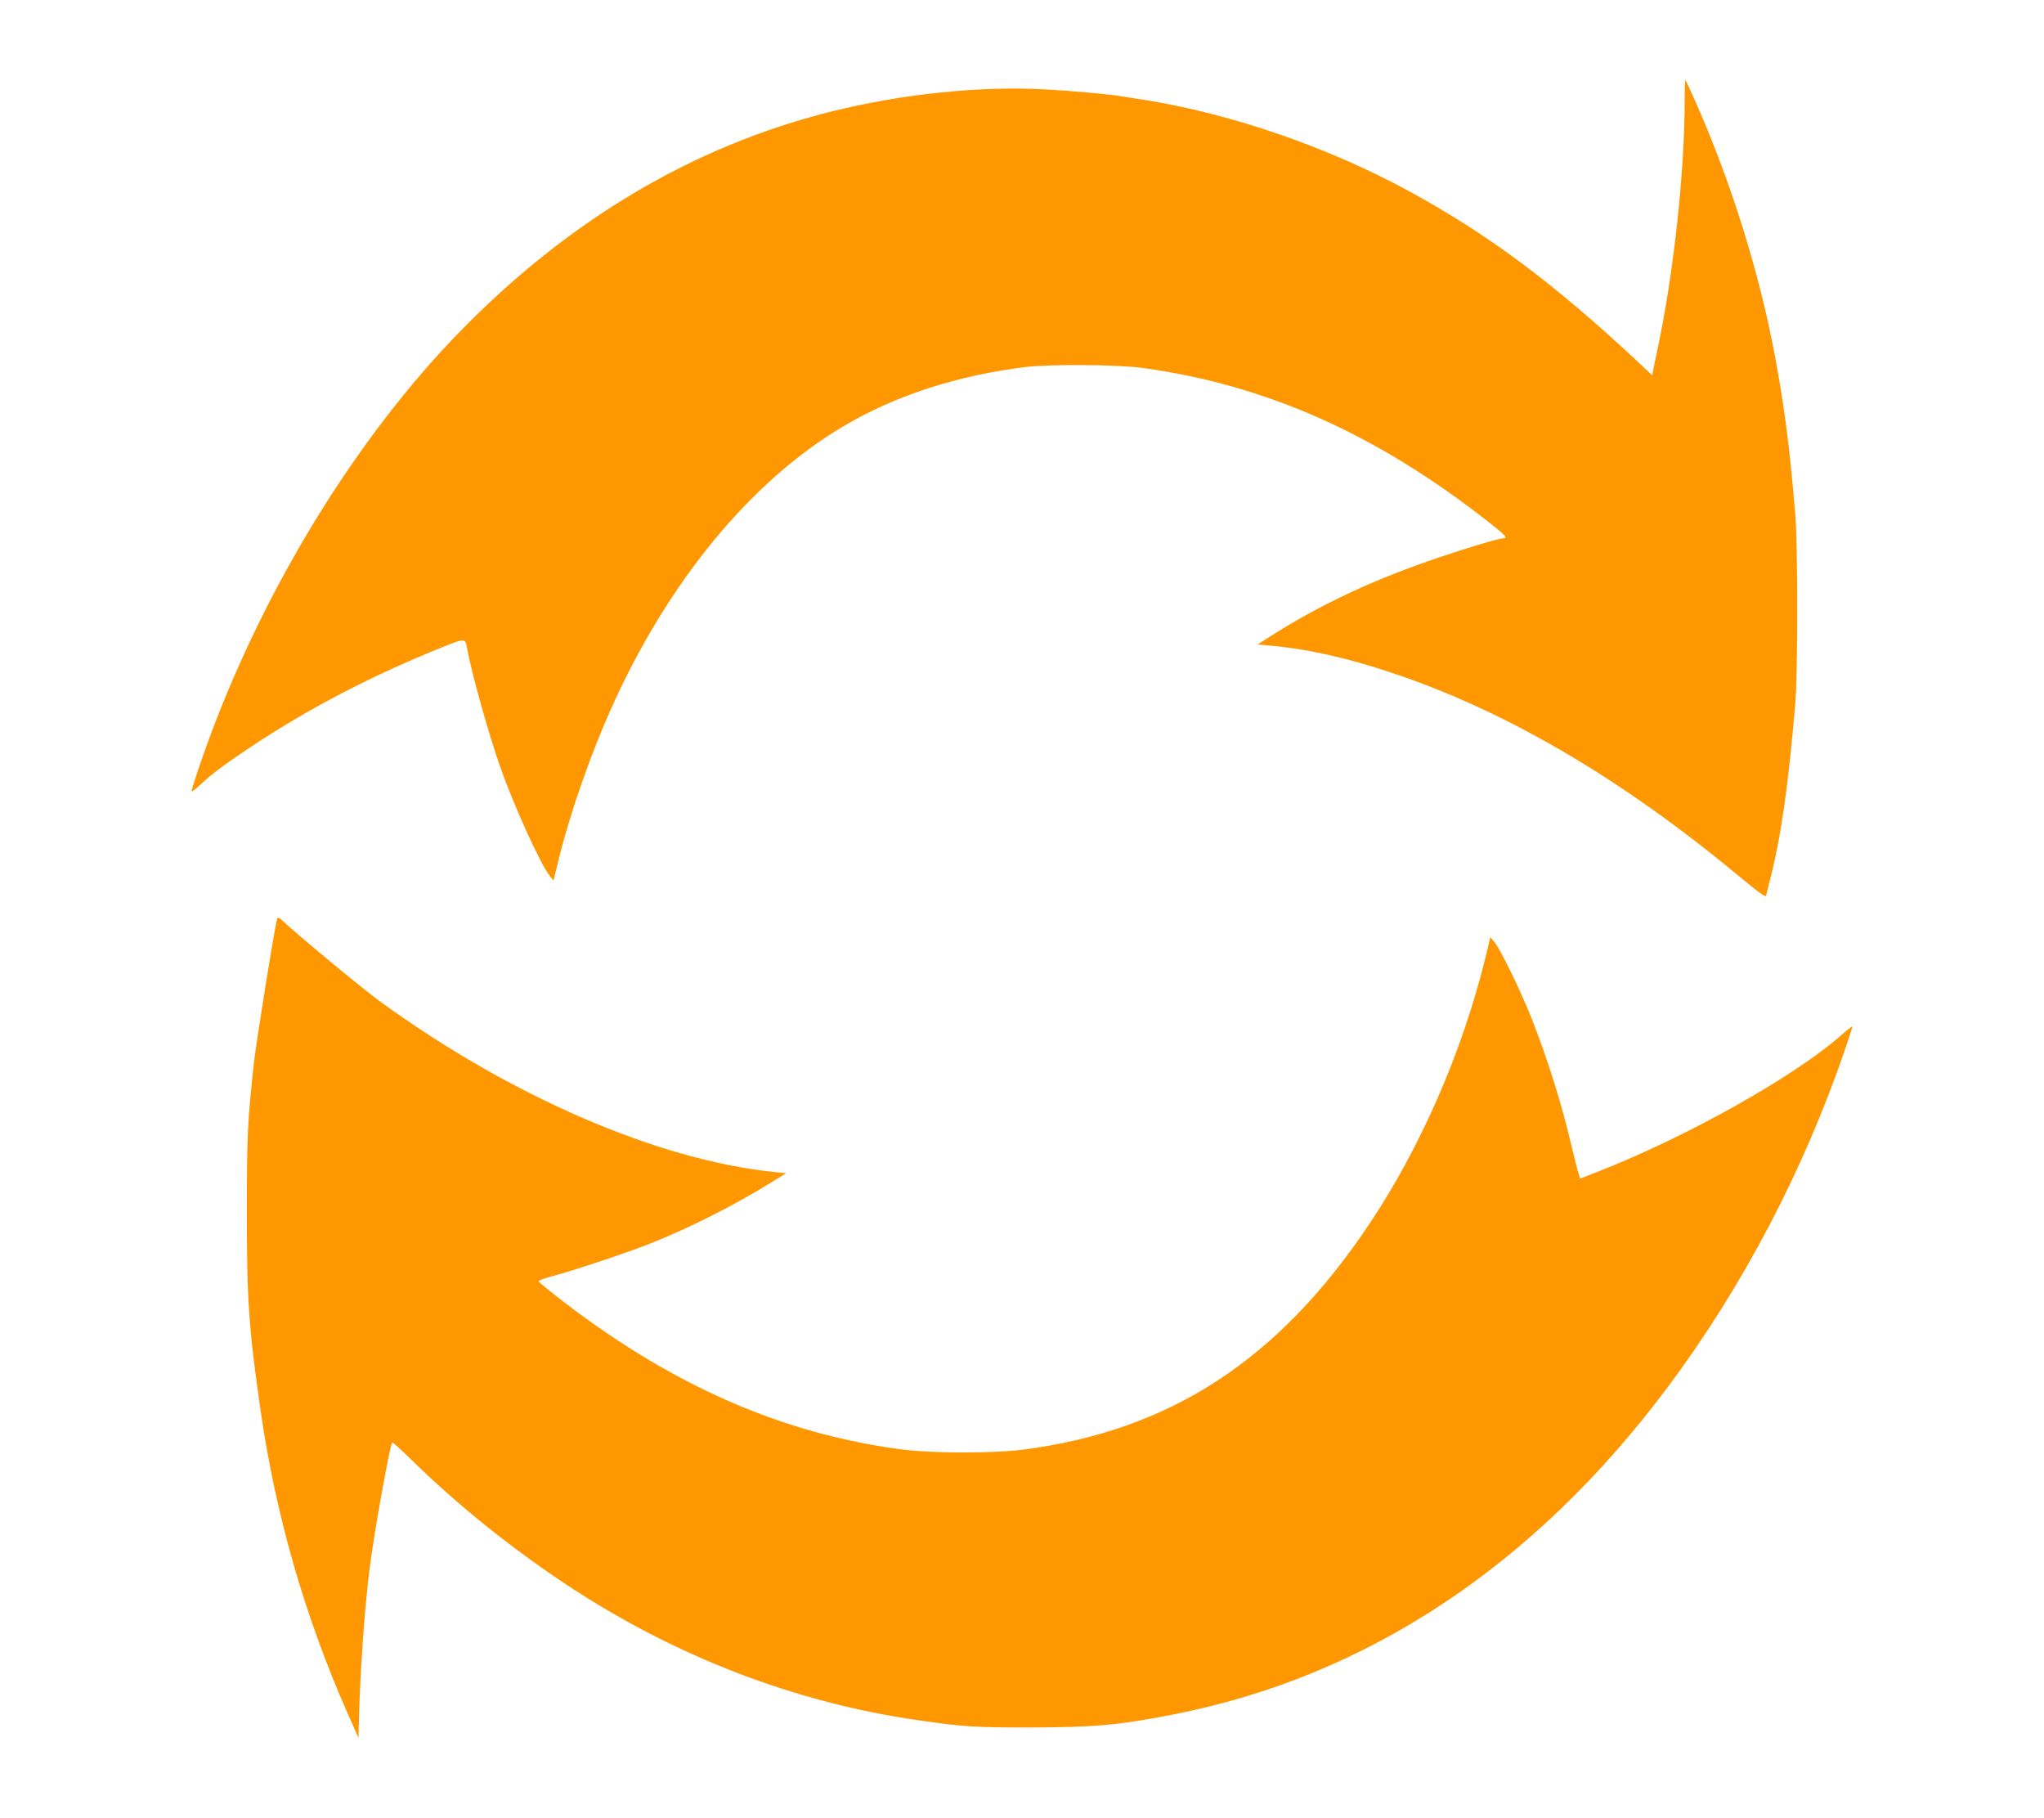 <?xml version="1.0" standalone="no"?>
<!DOCTYPE svg PUBLIC "-//W3C//DTD SVG 20010904//EN"
 "http://www.w3.org/TR/2001/REC-SVG-20010904/DTD/svg10.dtd">
<svg version="1.0" xmlns="http://www.w3.org/2000/svg"
 width="1280pt" height="1138pt" viewBox="0 0 1280 1138"
 preserveAspectRatio="xMidYMid meet">
<g transform="translate(0,1138) scale(0.1,-0.1)"
fill="#ff9800" stroke="none">
<path d="M10550 10764 c0 -463 -69 -1095 -170 -1569 -12 -55 -24 -115 -27
-132 l-6 -33 -99 93 c-522 487 -932 792 -1426 1061 -505 275 -1112 484 -1657
571 -55 8 -112 17 -128 20 -88 15 -318 36 -486 45 -418 23 -906 -28 -1356
-141 -859 -217 -1635 -678 -2315 -1375 -641 -657 -1211 -1582 -1565 -2534 -57
-154 -115 -327 -115 -344 0 -5 24 13 53 40 71 67 147 124 307 231 372 248 771
455 1219 635 135 53 134 53 146 -11 26 -145 131 -523 205 -736 85 -242 255
-618 313 -689 l23 -29 38 154 c66 266 194 635 320 916 355 796 876 1430 1457
1774 324 192 708 317 1139 371 156 19 582 16 740 -6 775 -108 1461 -414 2163
-965 106 -83 122 -101 91 -101 -25 0 -211 -55 -391 -116 -408 -136 -755 -298
-1068 -498 l-80 -51 80 -7 c228 -20 477 -75 760 -170 707 -235 1425 -654 2150
-1253 153 -127 195 -157 195 -141 0 2 11 46 24 97 69 268 113 574 158 1099 17
197 17 998 0 1195 -36 422 -63 636 -123 965 -98 535 -280 1118 -509 1630 -28
63 -53 116 -55 119 -3 2 -5 -49 -5 -115z"/>
<path d="M1736 5629 c-14 -42 -131 -768 -146 -904 -40 -366 -44 -454 -44 -925
-1 -550 12 -739 85 -1245 94 -655 276 -1289 542 -1893 l72 -162 2 92 c8 320
35 718 69 978 29 228 126 764 140 779 3 3 53 -42 112 -100 292 -287 630 -559
987 -795 675 -445 1421 -732 2190 -843 293 -42 355 -46 705 -46 402 1 554 14
895 81 1211 236 2259 928 3096 2046 474 634 857 1365 1120 2138 21 63 39 118
39 123 0 4 -28 -17 -63 -48 -289 -258 -964 -638 -1527 -859 l-115 -45 -11 37
c-7 20 -26 98 -44 172 -62 265 -144 525 -247 790 -68 172 -195 434 -236 484
l-24 29 -31 -129 c-144 -587 -406 -1188 -727 -1667 -570 -853 -1248 -1294
-2170 -1413 -180 -23 -562 -23 -745 0 -773 98 -1486 416 -2200 980 -47 37 -86
71 -88 75 -1 4 37 18 85 31 129 33 478 150 628 210 238 95 515 235 739 374
l99 61 -69 7 c-731 73 -1658 474 -2479 1072 -101 73 -510 412 -597 494 -27 26
-39 32 -42 21z"/>
</g>
</svg>
